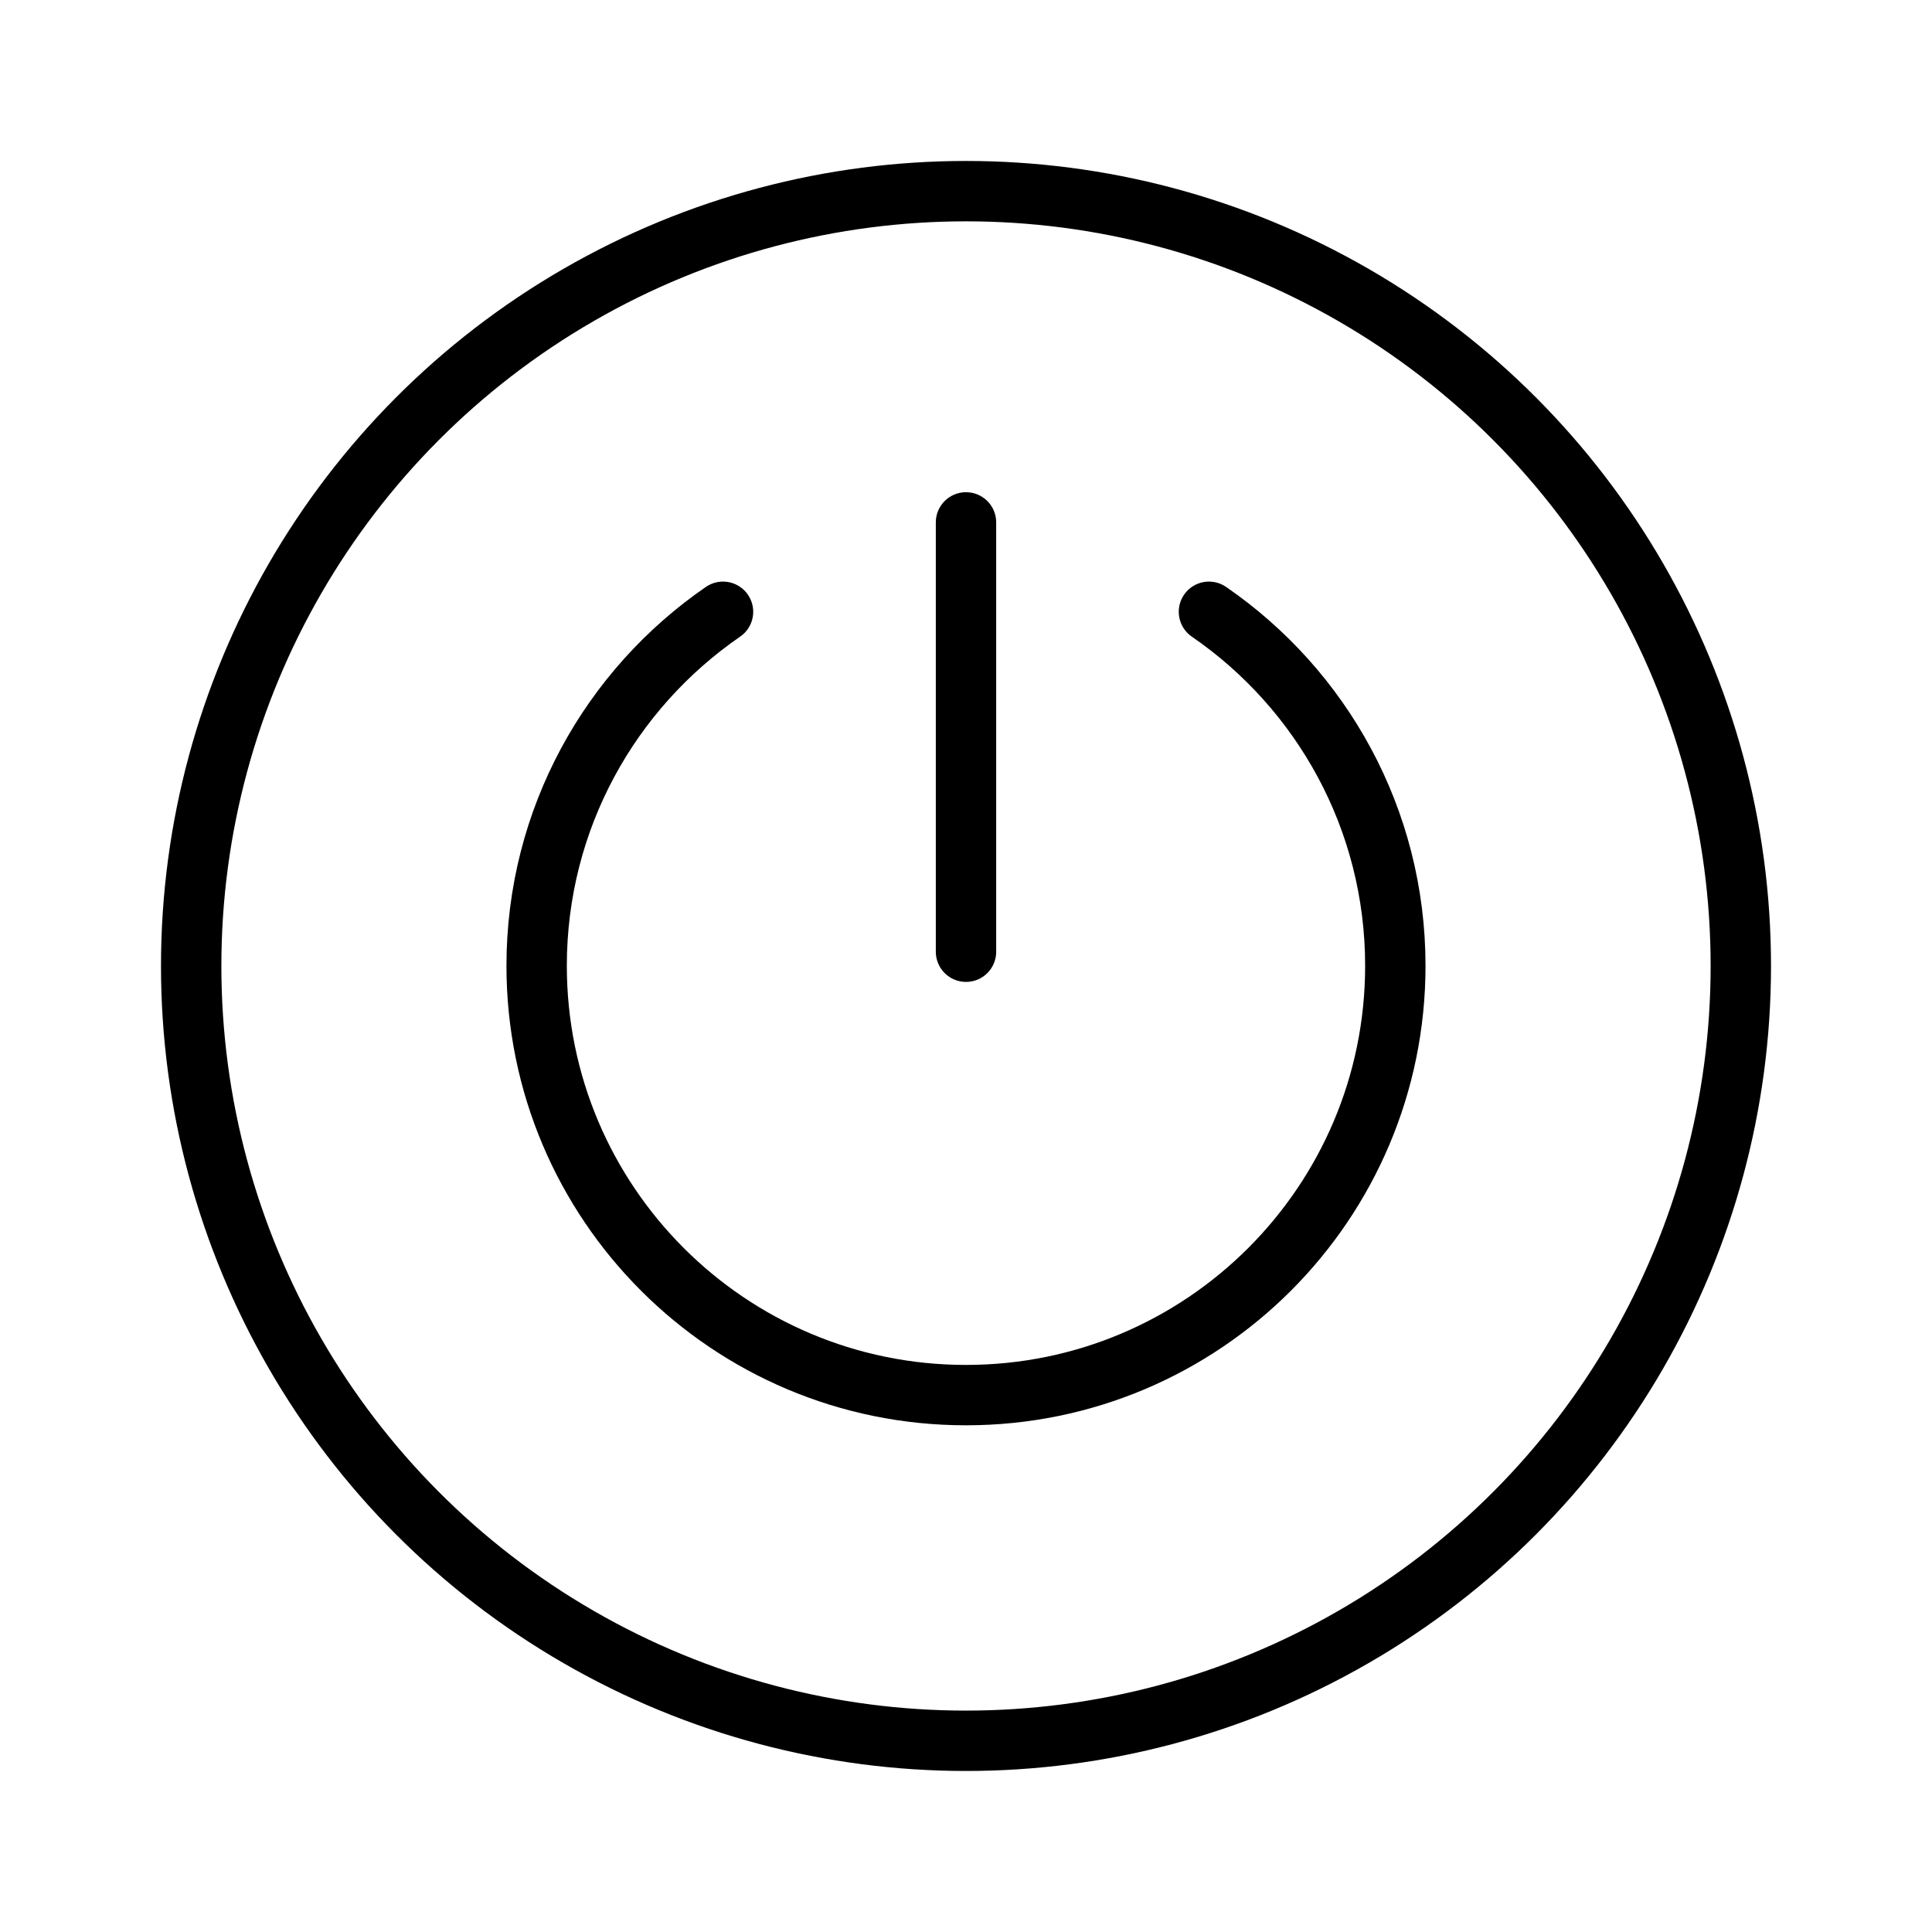 <svg width="64" height="64" viewBox="0 0 64 64" fill="none" xmlns="http://www.w3.org/2000/svg">
<g id="FinalPicts/Icon">
<path id="Vector 179" d="M32 31.527V17.305" stroke="black" stroke-width="2" stroke-linecap="round" stroke-linejoin="round"/>
<path id="Subtract" d="M23.951 20.266C20.222 22.83 17.777 27.126 17.777 31.993C17.777 39.848 24.145 46.215 32 46.215C39.854 46.215 46.222 39.848 46.222 31.993C46.222 27.126 43.777 22.83 40.048 20.266" stroke="black" stroke-width="2" stroke-linecap="round"/>
<circle id="Ellipse 27129" cx="32" cy="31.999" r="25.667" stroke="black" stroke-width="2"/>
</g>
</svg>
